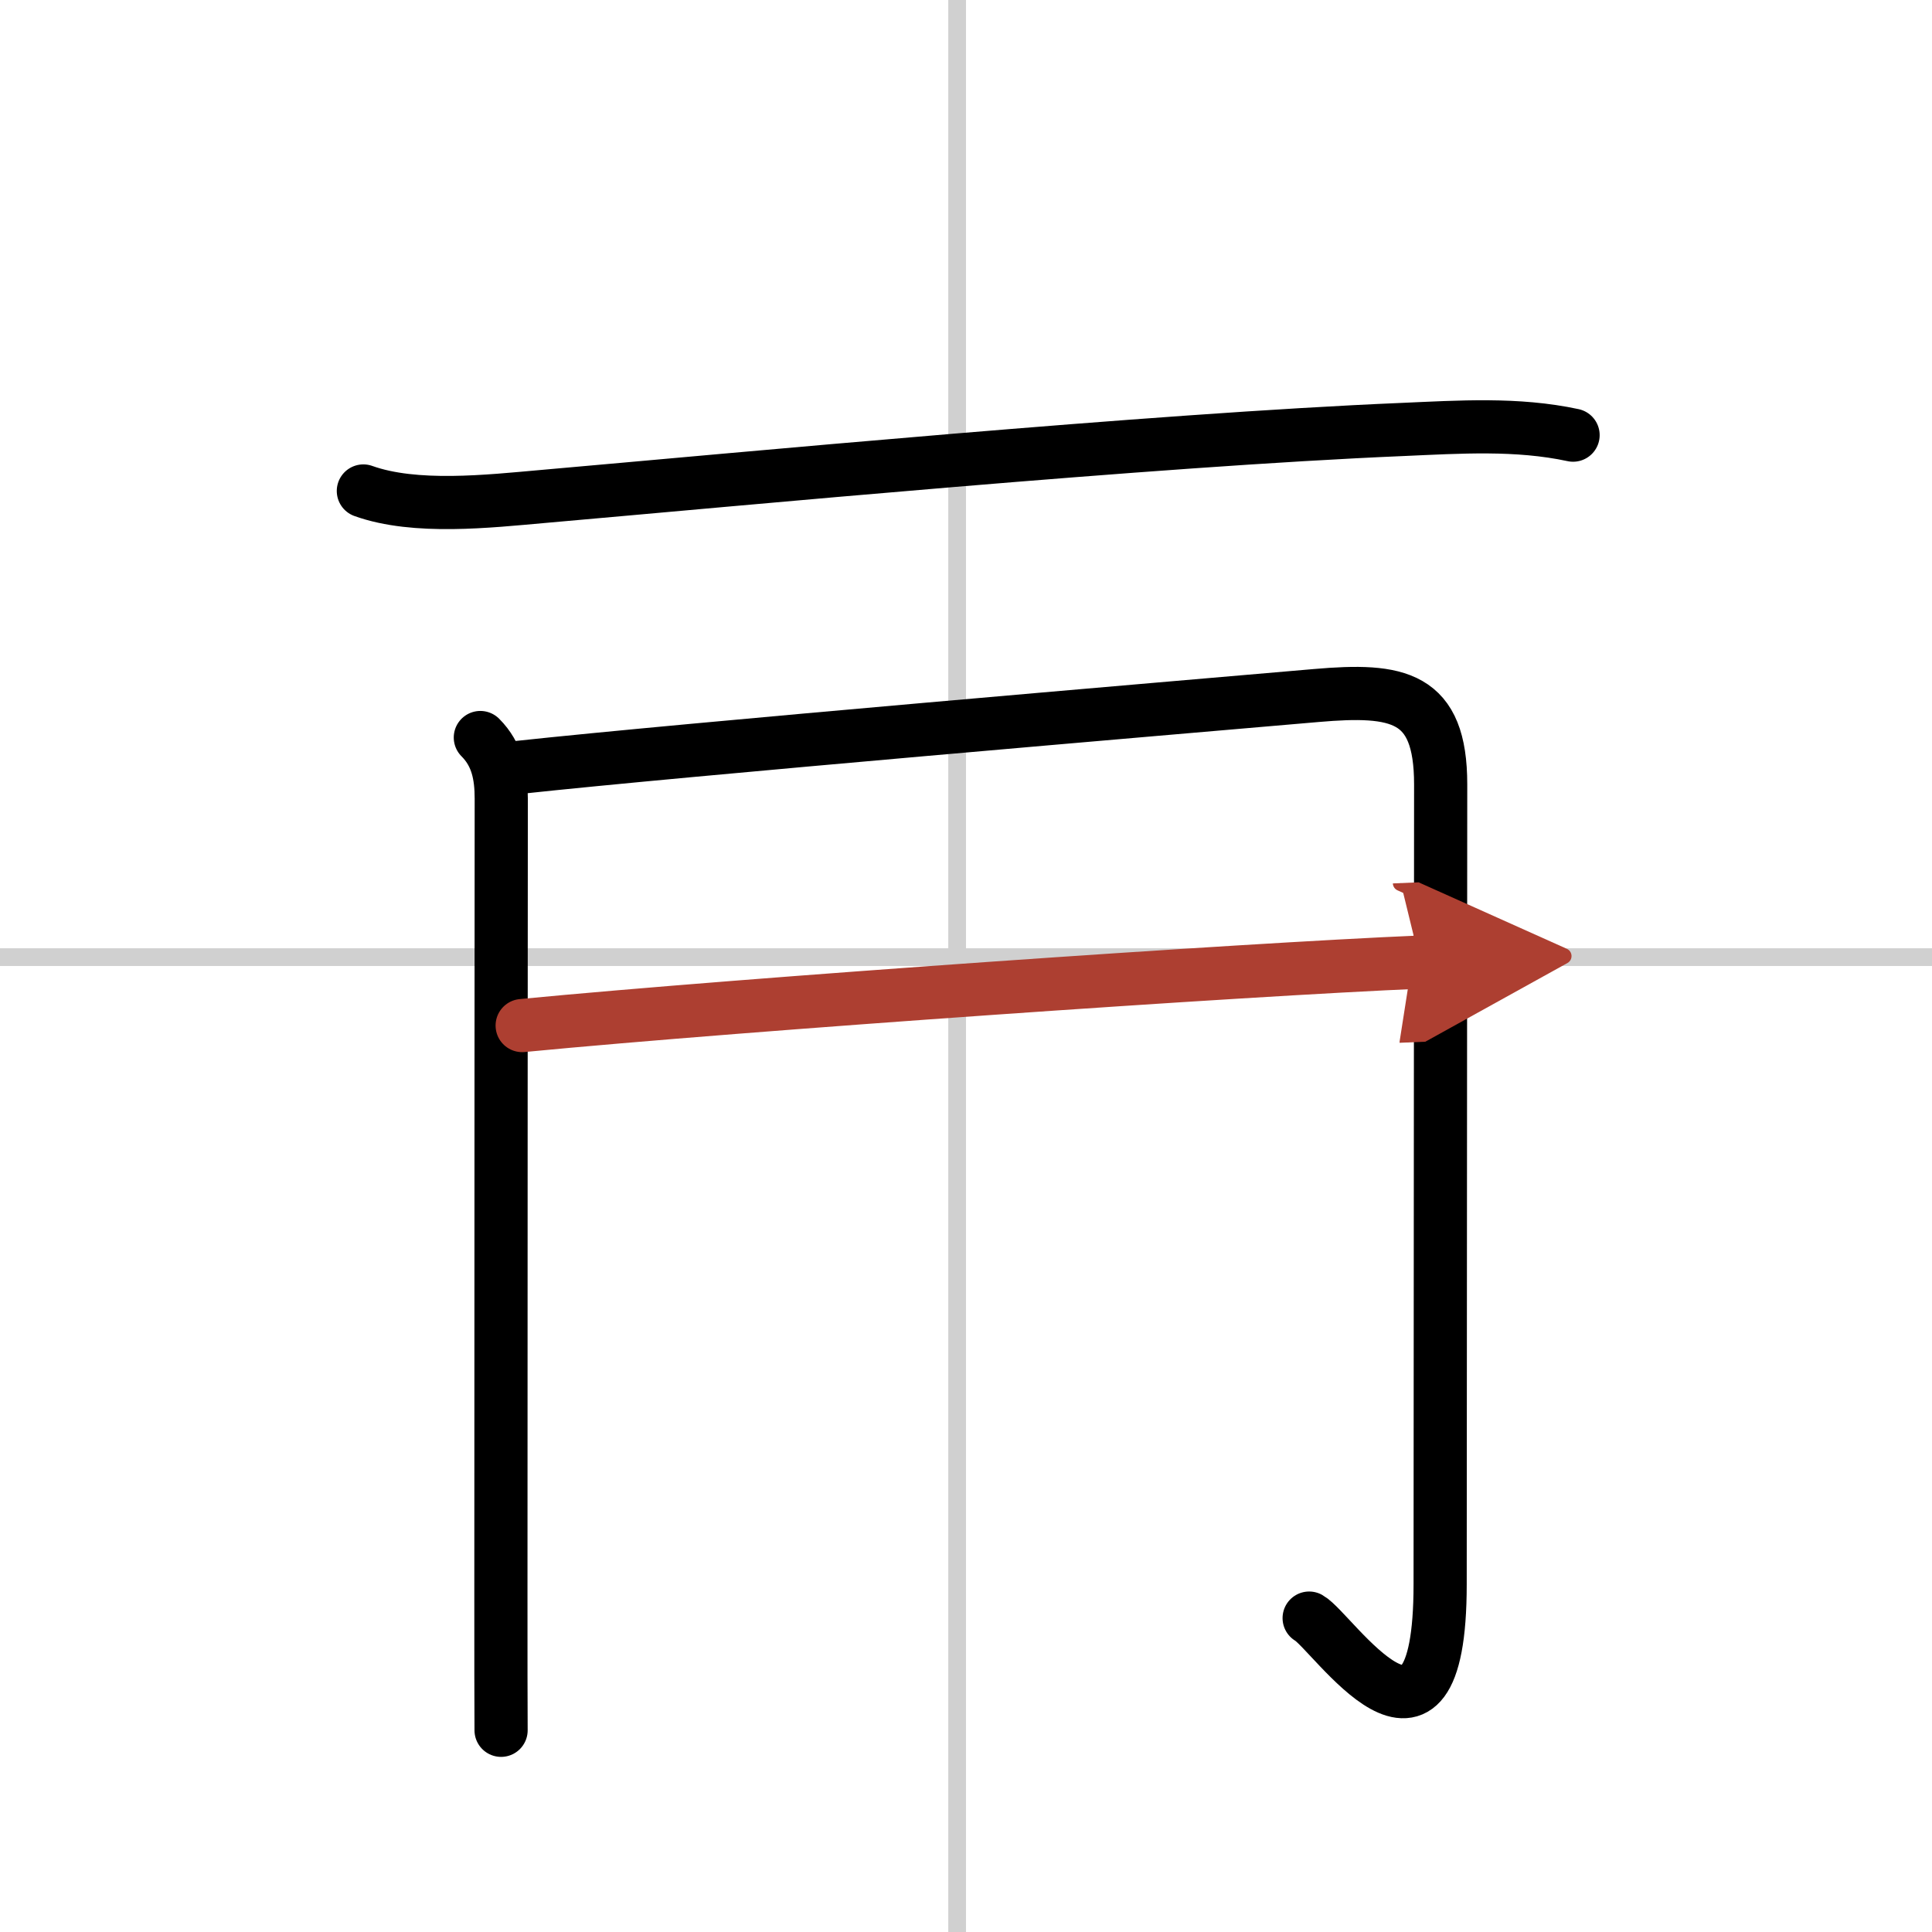 <svg width="400" height="400" viewBox="0 0 109 109" xmlns="http://www.w3.org/2000/svg"><defs><marker id="a" markerWidth="4" orient="auto" refX="1" refY="5" viewBox="0 0 10 10"><polyline points="0 0 10 5 0 10 1 5" fill="#ad3f31" stroke="#ad3f31"/></marker></defs><g fill="none" stroke="#000" stroke-linecap="round" stroke-linejoin="round" stroke-width="3"><rect width="100%" height="100%" fill="#fff" stroke="#fff"/><line x1="54" x2="54" y2="109" stroke="#d0d0d0" stroke-width="1"/><line x2="109" y1="54" y2="54" stroke="#d0d0d0" stroke-width="1"/><path d="m20.5 27.7c2.93 1.05 7.07 0.58 10.13 0.31 10.95-0.96 34.42-3.19 48.5-3.78 3.21-0.14 6.46-0.36 9.62 0.32"/><path d="m27.1 41.61c0.96 0.96 1.18 2.14 1.18 3.45 0 0.62-0.02 29.73-0.02 44.69 0 3.71 0 6.55 0.01 7.87"/><path d="m29.21 43.3c9.41-1.02 36.84-3.35 45.05-4.06 4.62-0.4 7.02 0.01 7.02 5.01 0 6.75-0.03 36.13-0.03 45.13 0 11.98-6.09 2.63-7.39 1.91"/><path d="m29.46 57.86c12.79-1.23 40.68-3.16 50.66-3.58" marker-end="url(#a)" stroke="#ad3f31"/></g></svg>
